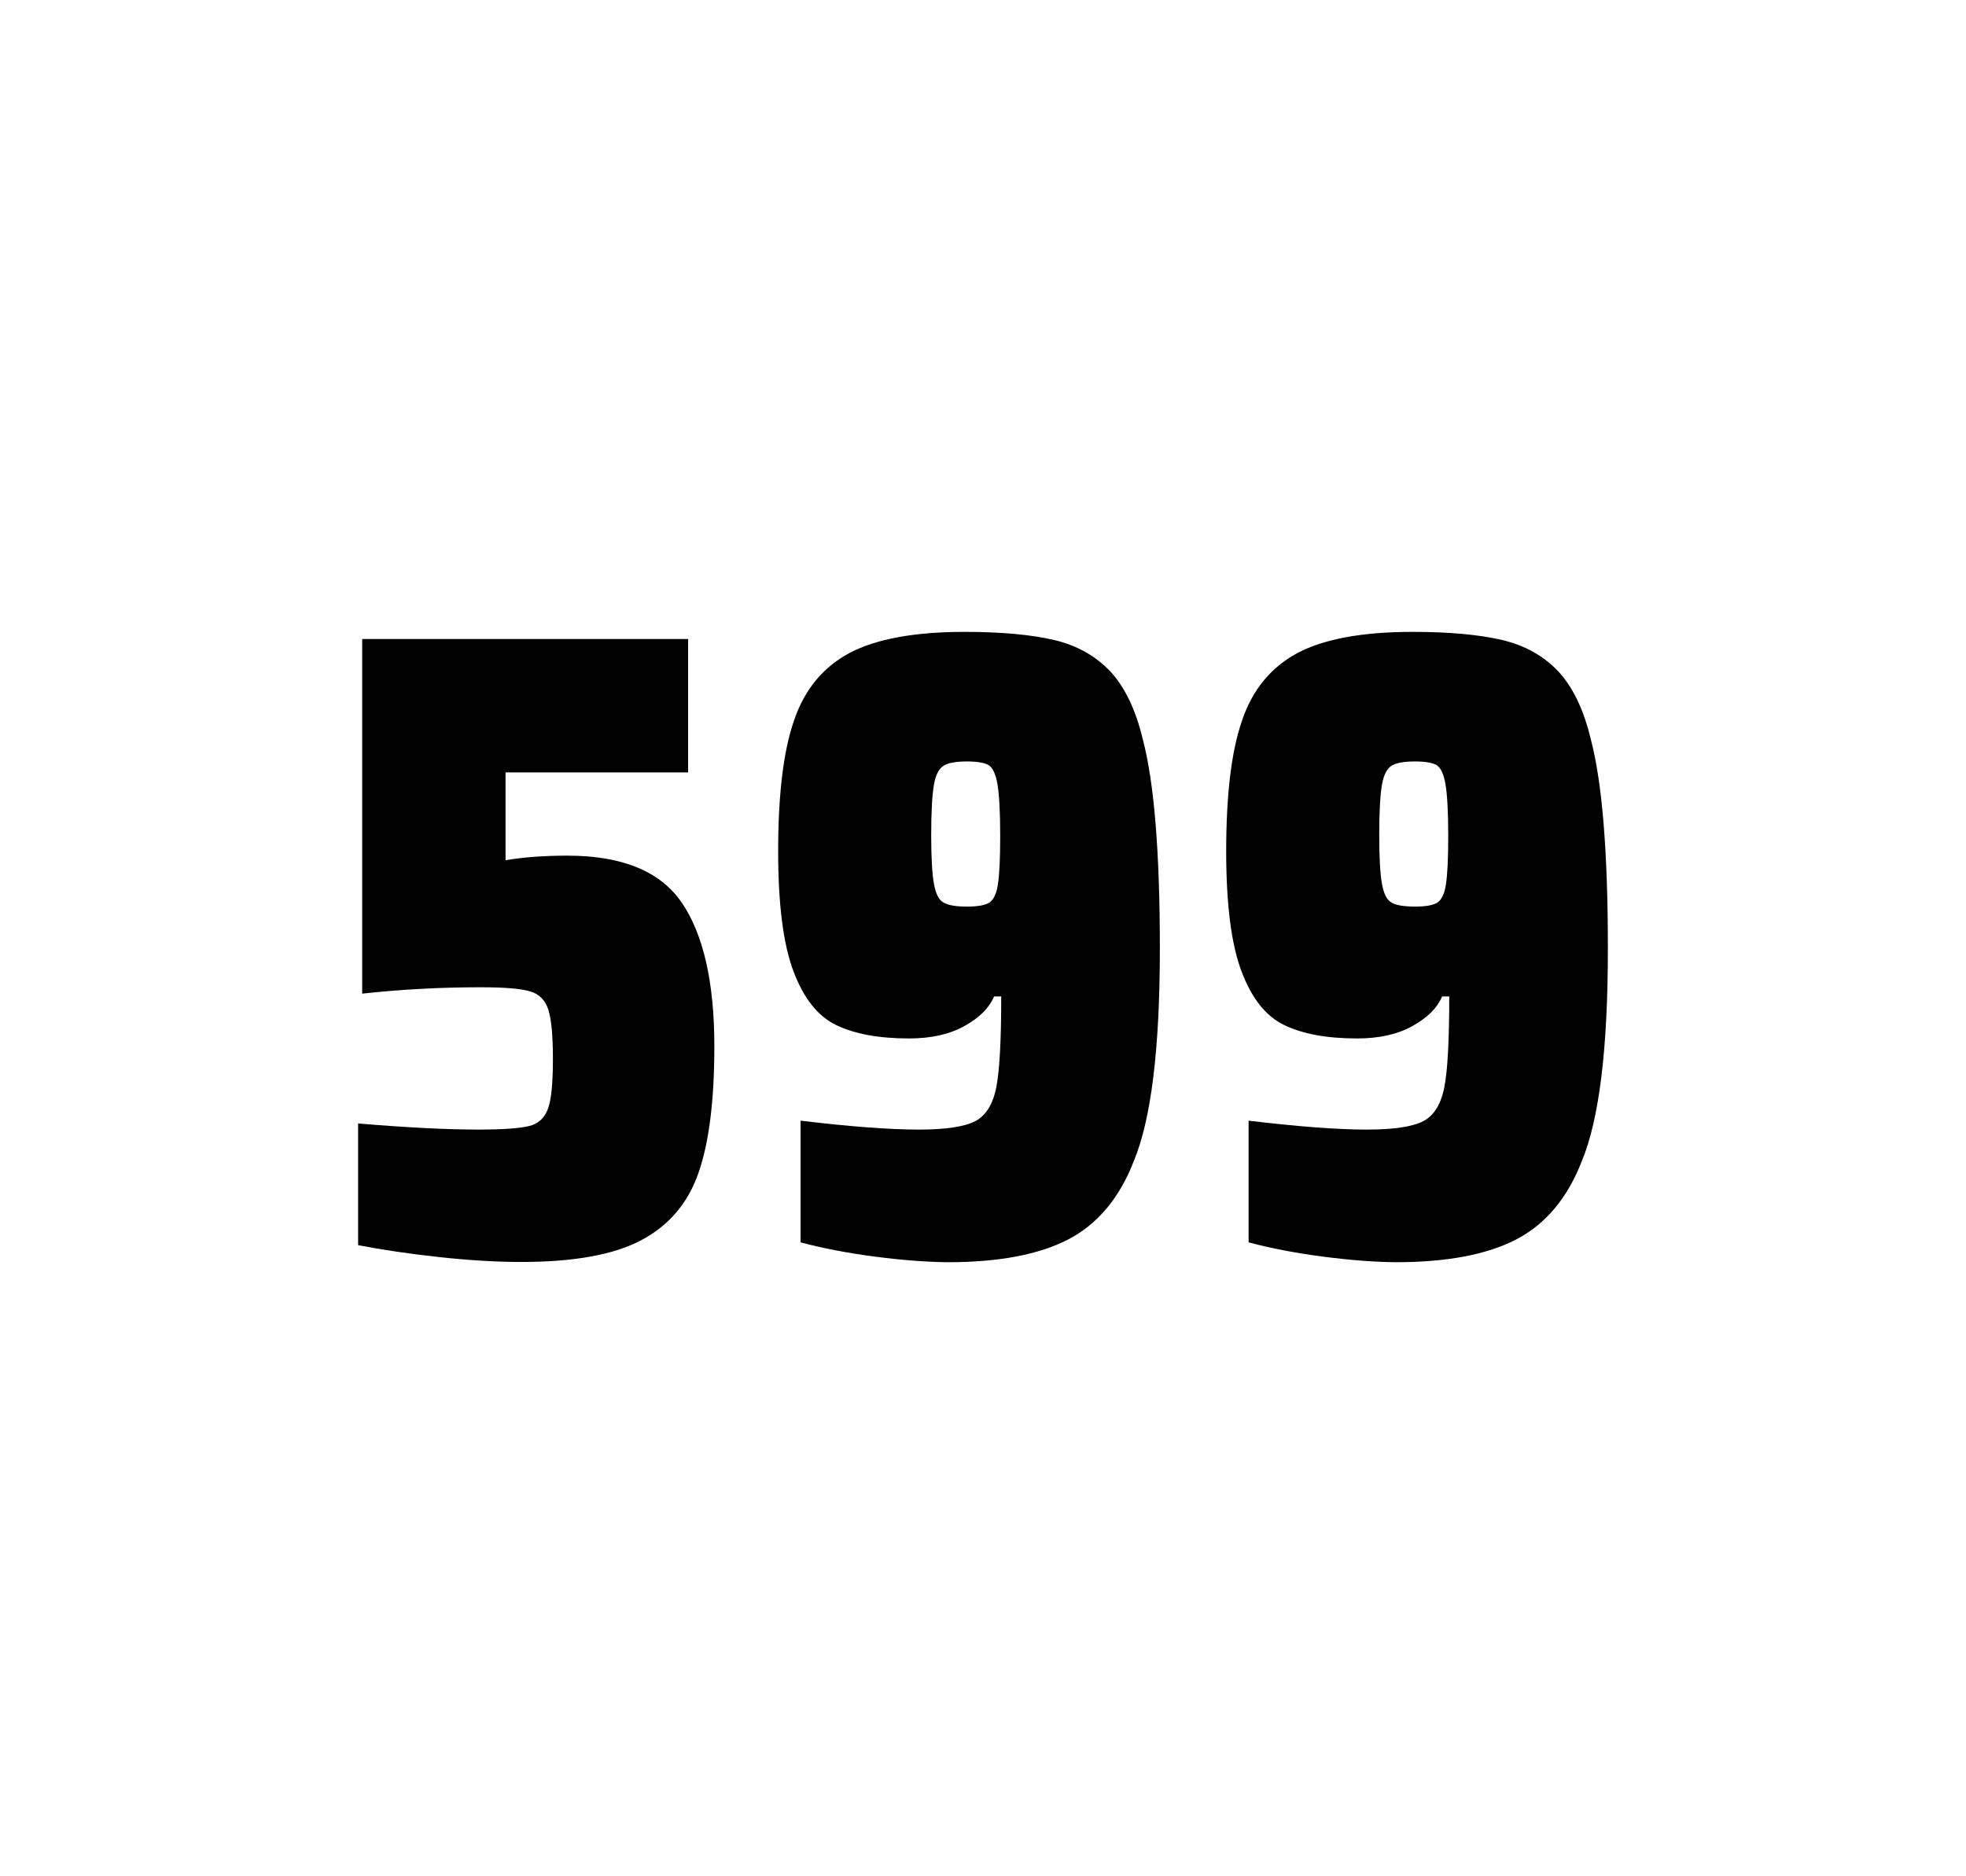 <?xml version="1.0" encoding="utf-8"?>
<svg version="1.1" id="wrapper" x="0px" y="0px" viewBox="0 0 772.1 737" style="enable-background:new 0 0 772.1 737;" xmlns="http://www.w3.org/2000/svg">
  <style type="text/css">
	.st0{fill:none;}
</style>
  <path id="frame" class="st0" d="M 1.5 0 L 770.5 0 C 771.3 0 772 0.7 772 1.5 L 772 735.4 C 772 736.2 771.3 736.9 770.5 736.9 L 1.5 736.9 C 0.7 736.9 0 736.2 0 735.4 L 0 1.5 C 0 0.7 0.7 0 1.5 0 Z"/>
  <g id="numbers"><path id="five" d="M 187.943 443.7 C 197.543 443.7 204.143 443.2 207.843 442.3 C 211.443 441.4 213.943 439.1 215.243 435.4 C 216.543 431.8 217.143 425.3 217.143 415.9 C 217.143 406.8 216.543 400.3 215.343 396.6 C 214.143 392.9 211.743 390.4 208.143 389.4 C 204.543 388.3 198.043 387.8 188.643 387.8 C 173.143 387.8 157.743 388.6 142.243 390.3 L 142.243 251 L 270.243 251 L 270.243 303.4 L 198.543 303.4 L 198.543 337.9 C 205.543 336.7 213.643 336.1 222.843 336.1 C 244.443 336.1 259.443 342.3 267.843 354.7 C 276.243 367.1 280.543 385.9 280.543 411 C 280.543 432.3 278.443 449 274.243 460.9 C 270.043 472.9 262.443 481.6 251.543 487.3 C 240.643 493 224.943 495.7 204.643 495.7 C 195.243 495.7 184.643 495.1 172.643 493.8 C 160.643 492.5 150.043 490.9 140.643 489.1 L 140.643 441.3 C 159.743 442.9 175.543 443.7 187.943 443.7 Z"/><path id="nine" d="M 343.605 493.6 C 332.805 492.2 323.105 490.3 314.405 488 L 314.405 440.2 C 333.605 442.5 349.105 443.7 360.805 443.7 C 371.405 443.7 378.705 442.6 383.005 440.4 C 387.205 438.2 390.005 433.7 391.305 426.9 C 392.605 420.1 393.205 408.3 393.205 391.4 L 390.405 391.4 C 388.505 395.9 384.705 399.7 378.805 403 C 372.905 406.3 365.705 407.9 357.005 407.9 C 345.005 407.9 335.505 406.1 328.305 402.6 C 321.105 399.1 315.605 392.1 311.605 381.5 C 307.605 370.9 305.605 355.2 305.605 334.4 C 305.605 312.4 307.605 295.2 311.805 283.1 C 315.905 270.9 323.205 262.1 333.605 256.5 C 344.005 251 359.105 248.2 378.805 248.2 C 393.305 248.2 405.105 249.3 414.005 251.4 C 422.905 253.5 430.205 257.6 436.005 263.7 C 441.705 269.8 446.005 278.7 448.805 290.4 C 453.305 307.5 455.505 334.9 455.505 372.7 C 455.505 411.9 452.105 439.6 445.305 456 C 439.705 470.5 431.105 480.8 419.605 486.8 C 408.105 492.8 392.305 495.8 372.105 495.8 C 363.805 495.7 354.305 495 343.605 493.6 Z M 388.605 354.5 C 390.205 353.4 391.405 351 391.905 347.3 C 392.505 343.6 392.805 337.2 392.805 328.3 C 392.805 318.7 392.405 311.9 391.705 307.9 C 391.005 303.9 389.805 301.5 388.205 300.5 C 386.605 299.6 383.705 299.1 379.805 299.1 C 375.605 299.1 372.505 299.6 370.705 300.7 C 368.805 301.8 367.505 304.2 366.805 308.1 C 366.105 312 365.705 318.6 365.705 328 C 365.705 337.1 366.105 343.6 366.805 347.3 C 367.505 351.1 368.705 353.5 370.505 354.5 C 372.305 355.6 375.405 356.1 379.805 356.1 C 384.005 356.1 386.905 355.6 388.605 354.5 Z"/><path id="nine" d="M 519.557 493.6 C 508.757 492.2 499.057 490.3 490.357 488 L 490.357 440.2 C 509.557 442.5 525.057 443.7 536.757 443.7 C 547.357 443.7 554.657 442.6 558.957 440.4 C 563.157 438.2 565.957 433.7 567.257 426.9 C 568.557 420.1 569.157 408.3 569.157 391.4 L 566.357 391.4 C 564.457 395.9 560.657 399.7 554.757 403 C 548.857 406.3 541.657 407.9 532.957 407.9 C 520.957 407.9 511.457 406.1 504.257 402.6 C 497.057 399.1 491.557 392.1 487.557 381.5 C 483.557 370.9 481.557 355.2 481.557 334.4 C 481.557 312.4 483.557 295.2 487.757 283.1 C 491.857 270.9 499.157 262.1 509.557 256.5 C 519.957 251 535.057 248.2 554.757 248.2 C 569.257 248.2 581.057 249.3 589.957 251.4 C 598.857 253.5 606.157 257.6 611.957 263.7 C 617.657 269.8 621.957 278.7 624.757 290.4 C 629.257 307.5 631.457 334.9 631.457 372.7 C 631.457 411.9 628.057 439.6 621.257 456 C 615.657 470.5 607.057 480.8 595.557 486.8 C 584.057 492.8 568.257 495.8 548.057 495.8 C 539.757 495.7 530.257 495 519.557 493.6 Z M 564.557 354.5 C 566.157 353.4 567.357 351 567.857 347.3 C 568.457 343.6 568.757 337.2 568.757 328.3 C 568.757 318.7 568.357 311.9 567.657 307.9 C 566.957 303.9 565.757 301.5 564.157 300.5 C 562.557 299.6 559.657 299.1 555.757 299.1 C 551.557 299.1 548.457 299.6 546.657 300.7 C 544.757 301.8 543.457 304.2 542.757 308.1 C 542.057 312 541.657 318.6 541.657 328 C 541.657 337.1 542.057 343.6 542.757 347.3 C 543.457 351.1 544.657 353.5 546.457 354.5 C 548.257 355.6 551.357 356.1 555.757 356.1 C 559.957 356.1 562.857 355.6 564.557 354.5 Z"/></g>
</svg>